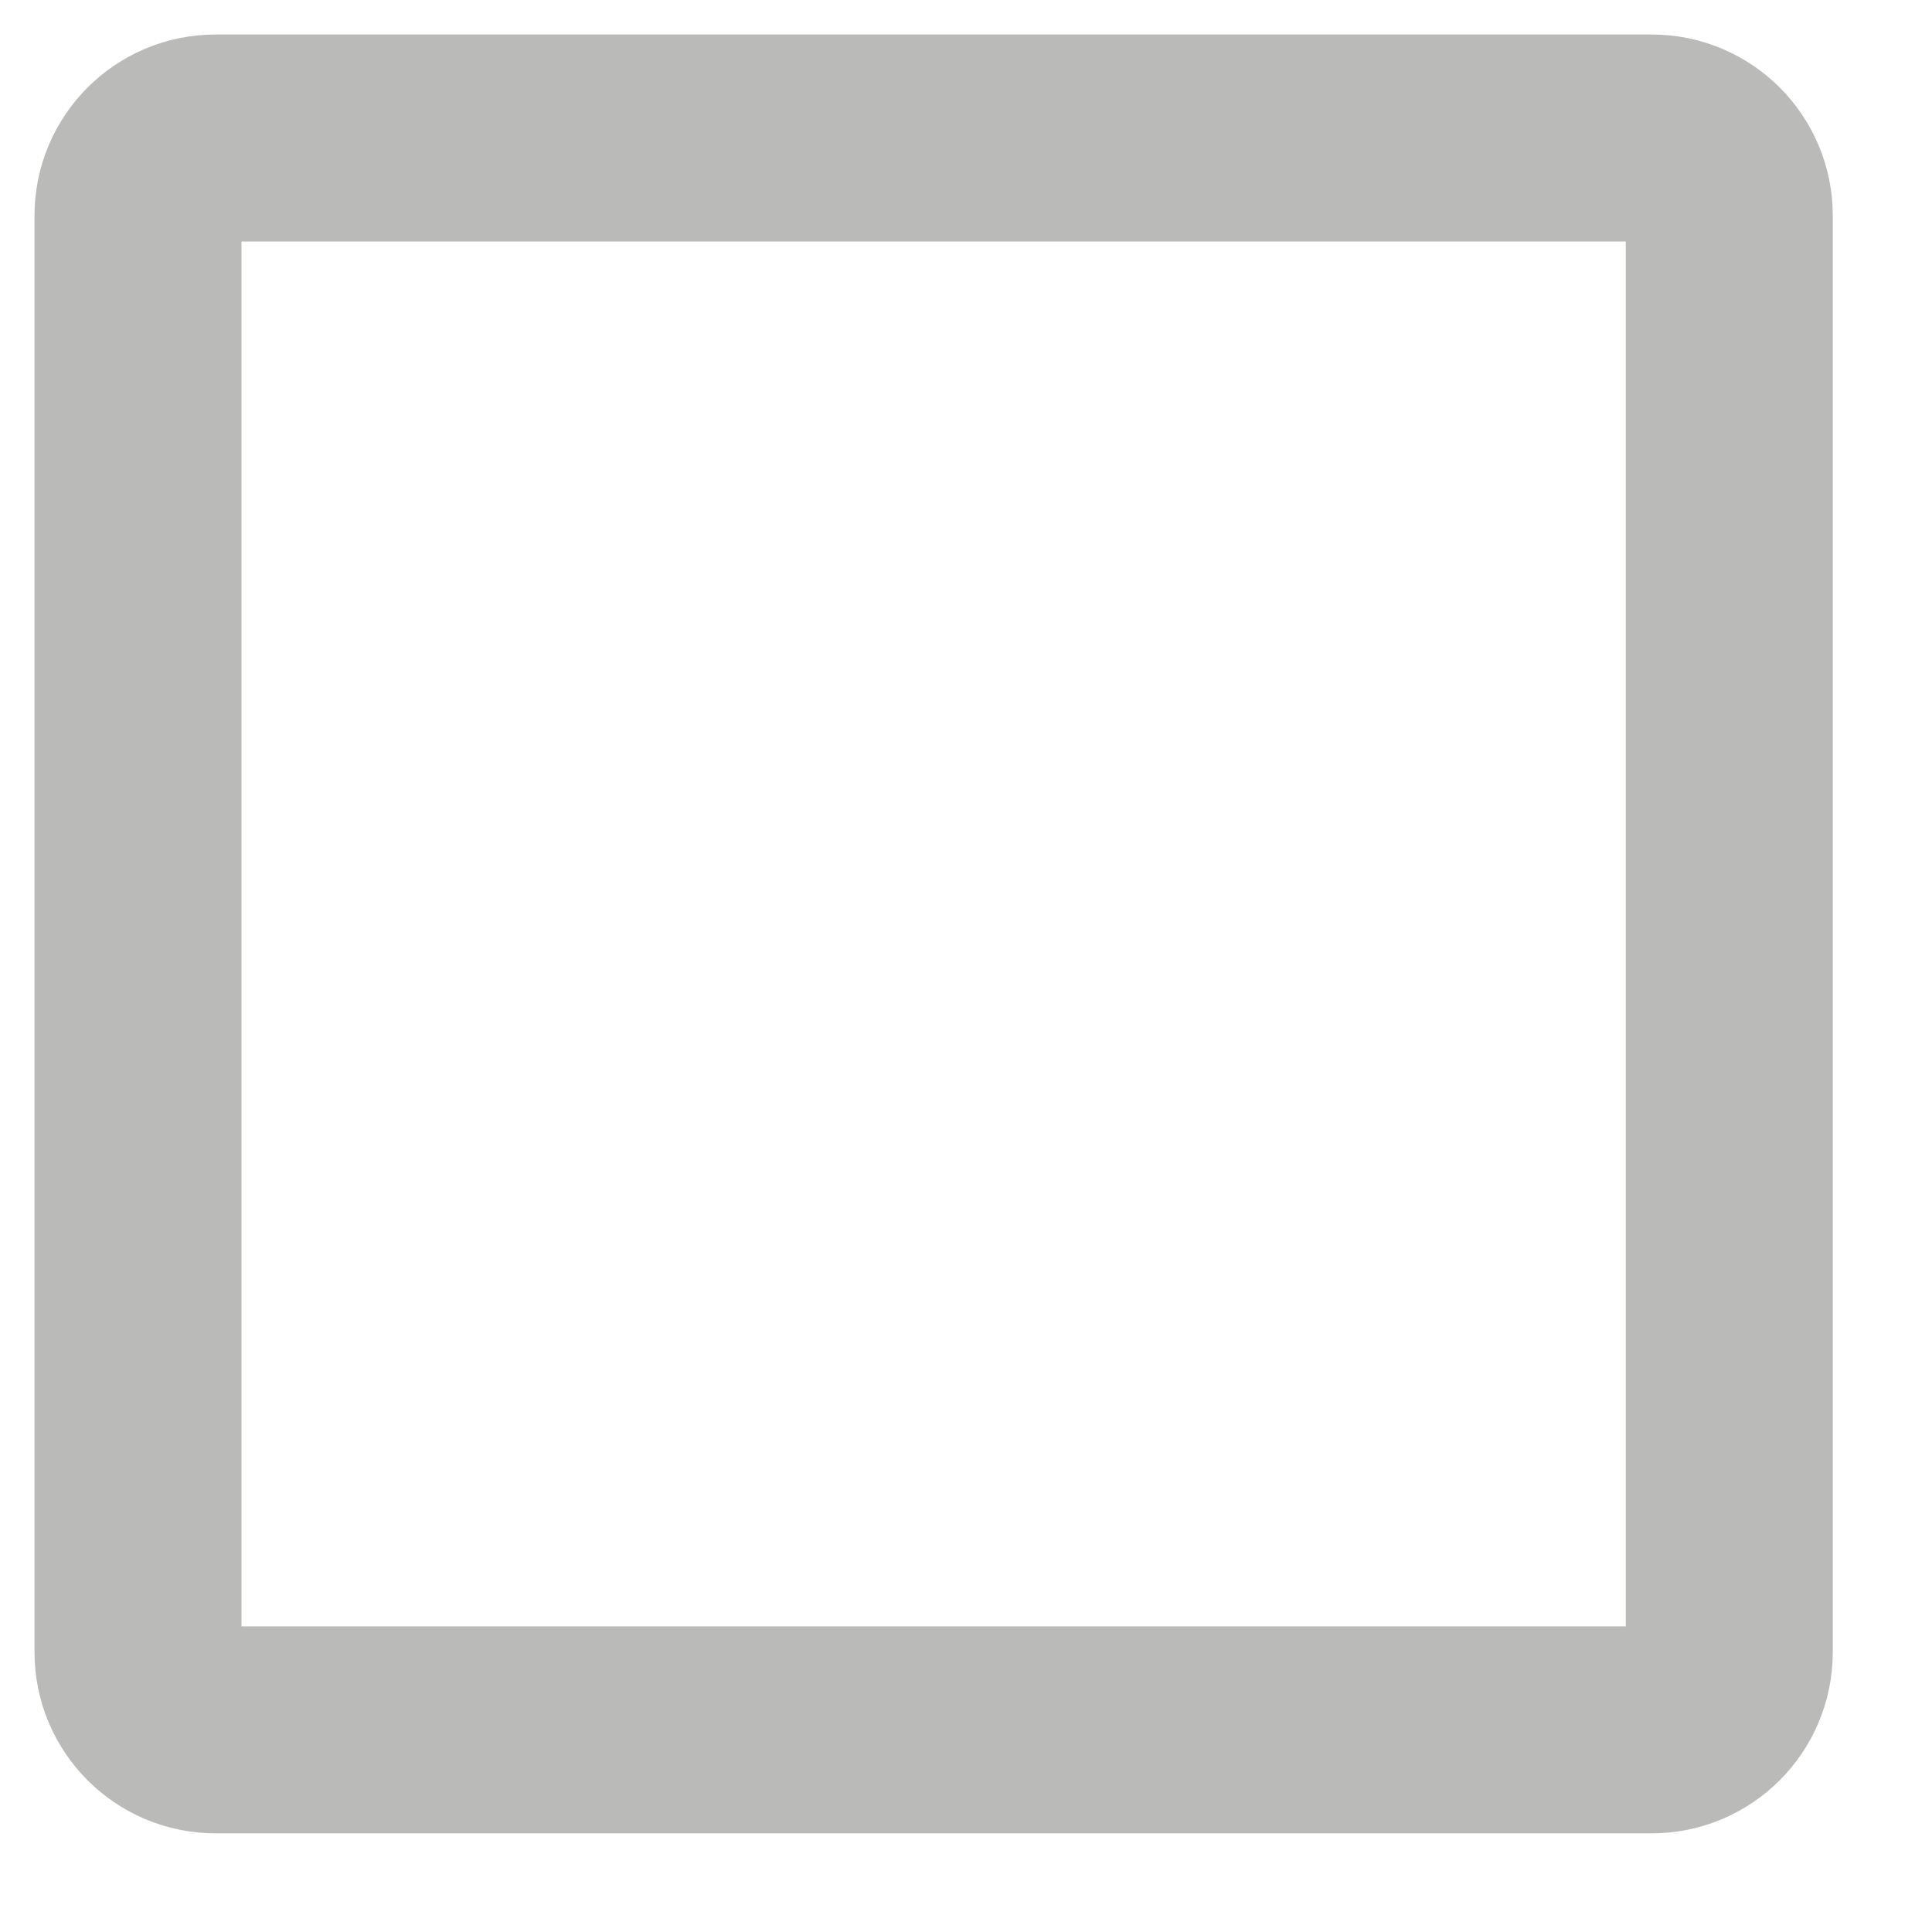 <?xml version="1.0" encoding="utf-8"?>
<svg xmlns="http://www.w3.org/2000/svg" fill="none" height="100%" overflow="visible" preserveAspectRatio="none" style="display: block;" viewBox="0 0 14 14" width="100%">
<path d="M11.969 1H1.562C1.252 1 1 1.252 1 1.562V11.972C1 12.283 1.252 12.535 1.562 12.535H11.969C12.279 12.535 12.531 12.283 12.531 11.972V1.562C12.531 1.252 12.279 1 11.969 1Z" id="Vector" stroke="#706F6B" stroke-linecap="round" stroke-opacity="0.48" stroke-width="1.5"/>
</svg>